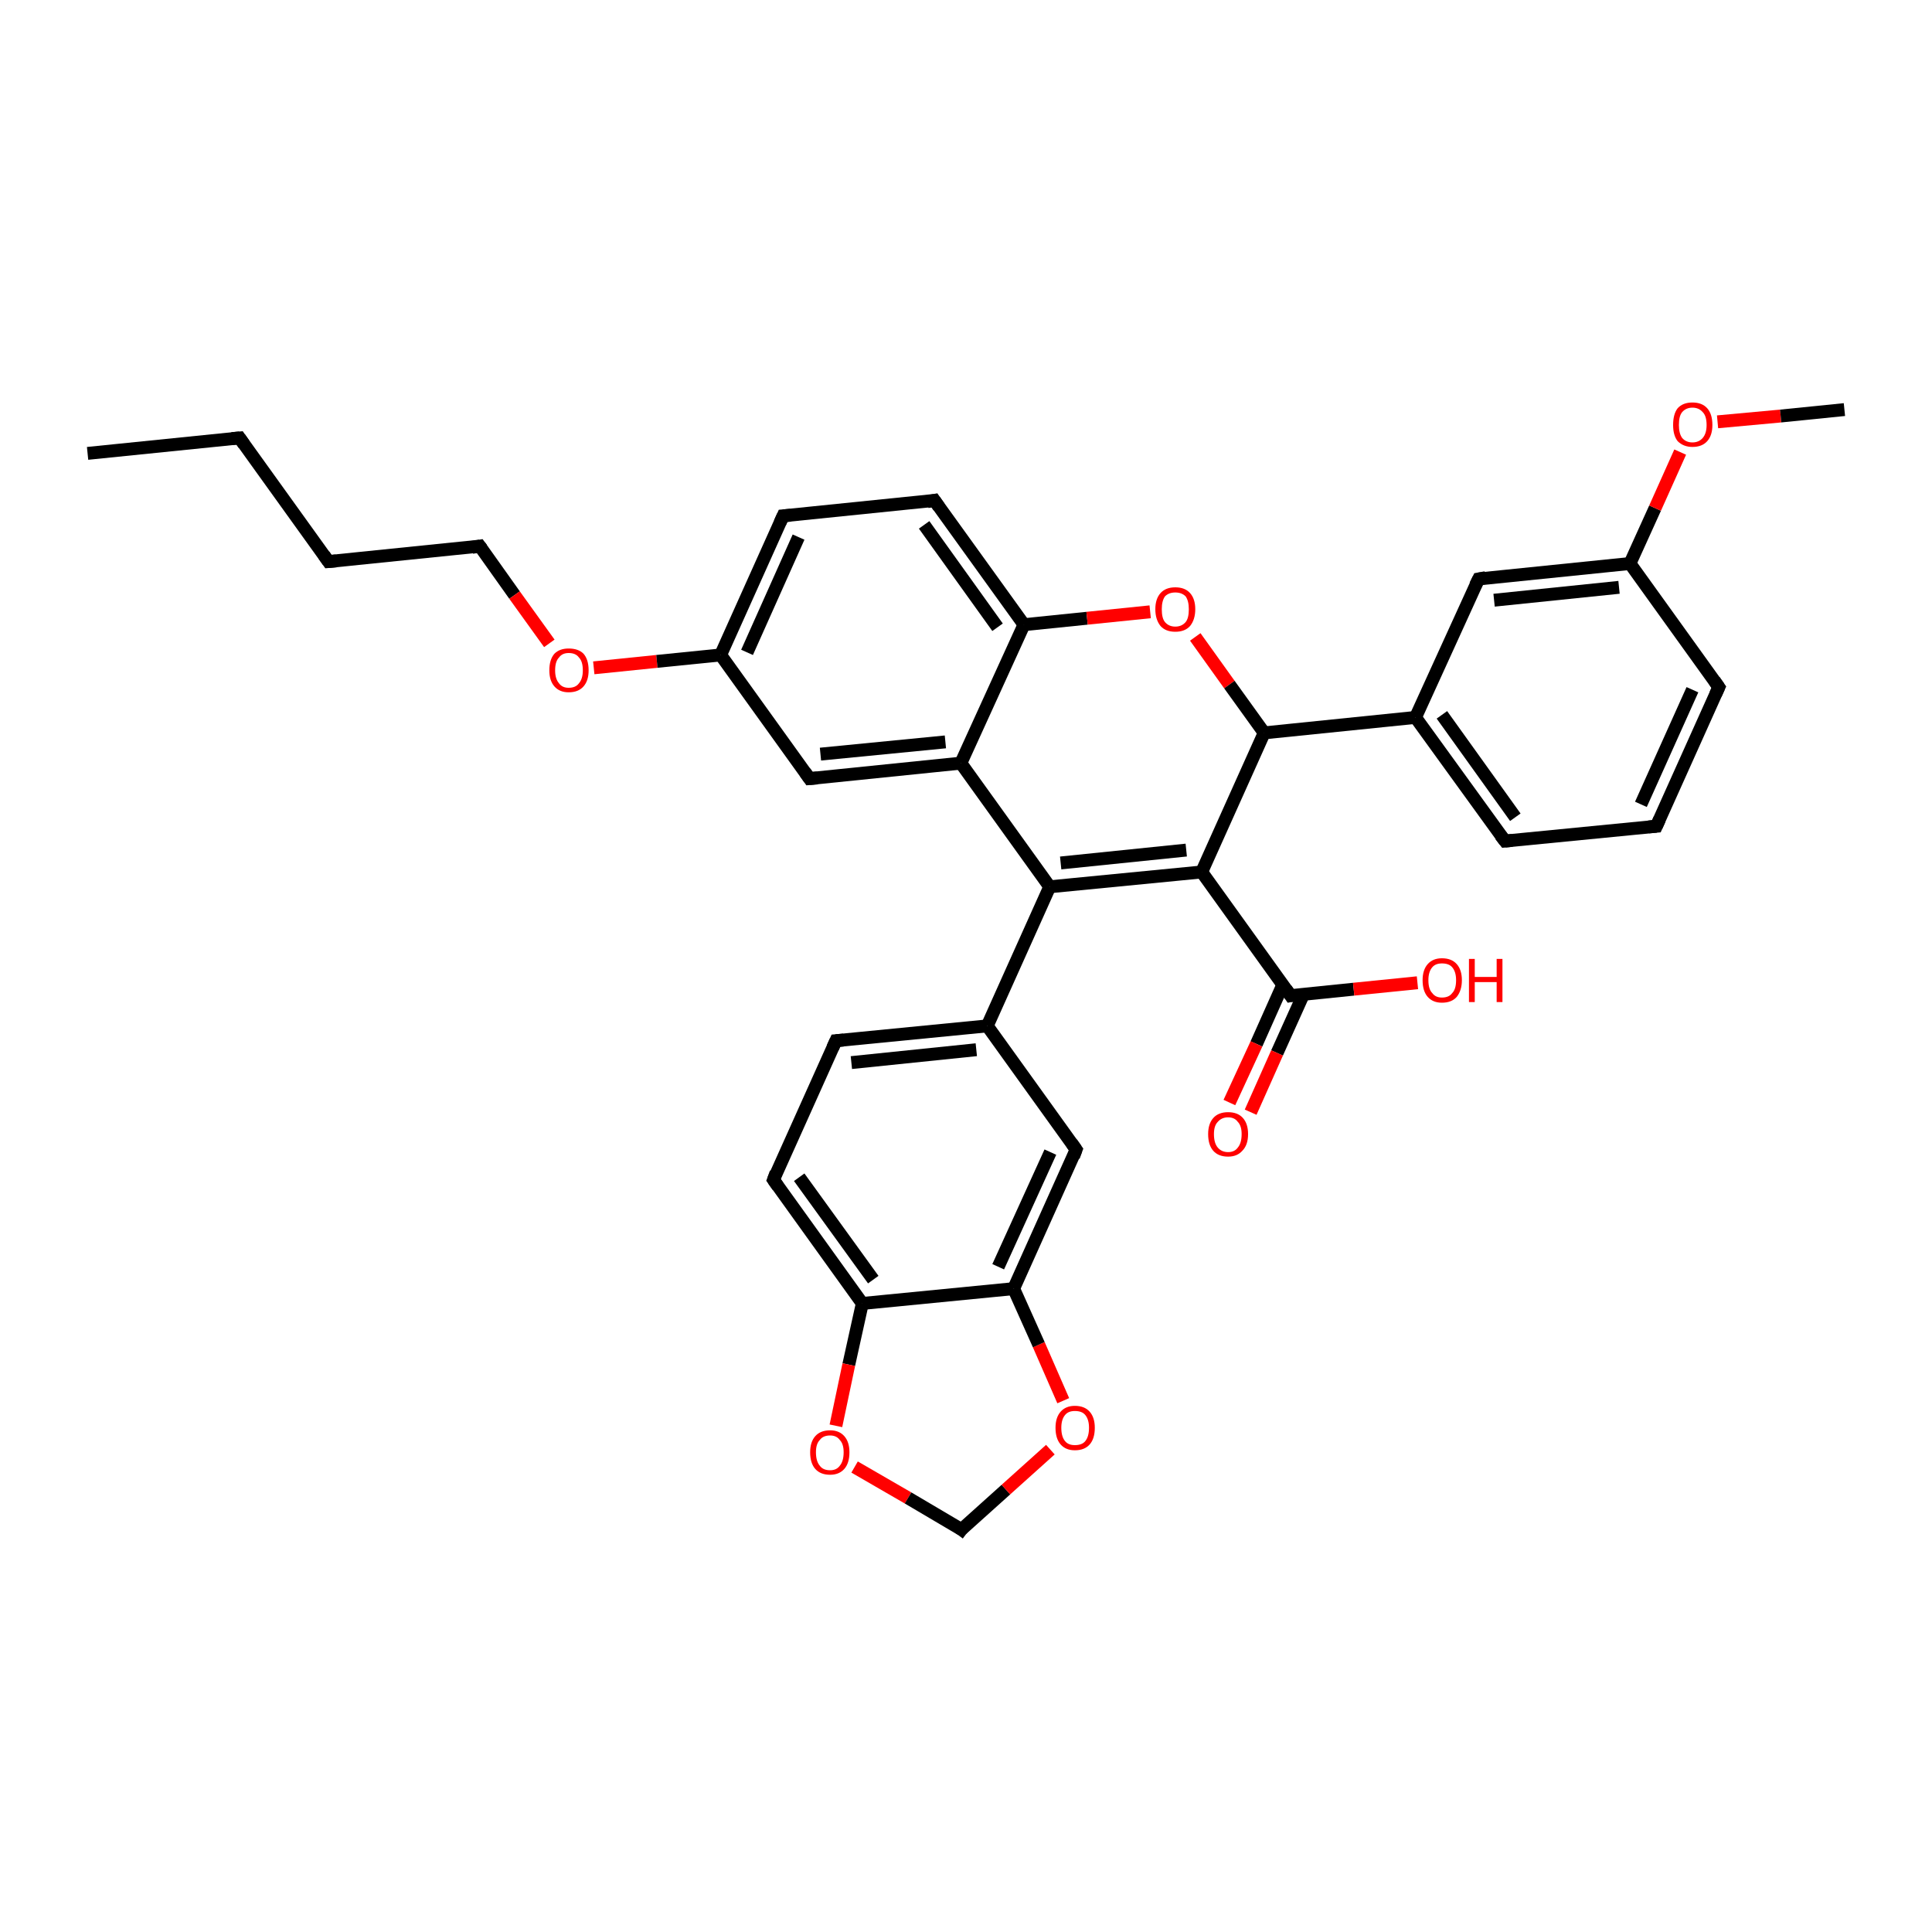 <?xml version='1.0' encoding='iso-8859-1'?>
<svg version='1.1' baseProfile='full'
              xmlns='http://www.w3.org/2000/svg'
                      xmlns:rdkit='http://www.rdkit.org/xml'
                      xmlns:xlink='http://www.w3.org/1999/xlink'
                  xml:space='preserve'
width='300px' height='300px' viewBox='0 0 300 300'>
<!-- END OF HEADER -->
<rect style='opacity:1.0;fill:#FFFFFF;stroke:none' width='300.0' height='300.0' x='0.0' y='0.0'> </rect>
<path class='bond-0 atom-0 atom-1' d='M 13.6,70.4 L 37.2,68.0' style='fill:none;fill-rule:evenodd;stroke:#000000;stroke-width:2.0px;stroke-linecap:butt;stroke-linejoin:miter;stroke-opacity:1' />
<path class='bond-1 atom-1 atom-2' d='M 37.2,68.0 L 51.0,87.2' style='fill:none;fill-rule:evenodd;stroke:#000000;stroke-width:2.0px;stroke-linecap:butt;stroke-linejoin:miter;stroke-opacity:1' />
<path class='bond-2 atom-2 atom-3' d='M 51.0,87.2 L 74.5,84.8' style='fill:none;fill-rule:evenodd;stroke:#000000;stroke-width:2.0px;stroke-linecap:butt;stroke-linejoin:miter;stroke-opacity:1' />
<path class='bond-3 atom-3 atom-4' d='M 74.5,84.8 L 79.9,92.4' style='fill:none;fill-rule:evenodd;stroke:#000000;stroke-width:2.0px;stroke-linecap:butt;stroke-linejoin:miter;stroke-opacity:1' />
<path class='bond-3 atom-3 atom-4' d='M 79.9,92.4 L 85.3,99.9' style='fill:none;fill-rule:evenodd;stroke:#FF0000;stroke-width:2.0px;stroke-linecap:butt;stroke-linejoin:miter;stroke-opacity:1' />
<path class='bond-4 atom-4 atom-5' d='M 92.2,103.7 L 102.0,102.7' style='fill:none;fill-rule:evenodd;stroke:#FF0000;stroke-width:2.0px;stroke-linecap:butt;stroke-linejoin:miter;stroke-opacity:1' />
<path class='bond-4 atom-4 atom-5' d='M 102.0,102.7 L 111.9,101.7' style='fill:none;fill-rule:evenodd;stroke:#000000;stroke-width:2.0px;stroke-linecap:butt;stroke-linejoin:miter;stroke-opacity:1' />
<path class='bond-5 atom-5 atom-6' d='M 111.9,101.7 L 121.6,80.1' style='fill:none;fill-rule:evenodd;stroke:#000000;stroke-width:2.0px;stroke-linecap:butt;stroke-linejoin:miter;stroke-opacity:1' />
<path class='bond-5 atom-5 atom-6' d='M 116.0,101.3 L 124.0,83.4' style='fill:none;fill-rule:evenodd;stroke:#000000;stroke-width:2.0px;stroke-linecap:butt;stroke-linejoin:miter;stroke-opacity:1' />
<path class='bond-6 atom-6 atom-7' d='M 121.6,80.1 L 145.1,77.7' style='fill:none;fill-rule:evenodd;stroke:#000000;stroke-width:2.0px;stroke-linecap:butt;stroke-linejoin:miter;stroke-opacity:1' />
<path class='bond-7 atom-7 atom-8' d='M 145.1,77.7 L 159.0,97.0' style='fill:none;fill-rule:evenodd;stroke:#000000;stroke-width:2.0px;stroke-linecap:butt;stroke-linejoin:miter;stroke-opacity:1' />
<path class='bond-7 atom-7 atom-8' d='M 143.5,81.5 L 154.9,97.4' style='fill:none;fill-rule:evenodd;stroke:#000000;stroke-width:2.0px;stroke-linecap:butt;stroke-linejoin:miter;stroke-opacity:1' />
<path class='bond-8 atom-8 atom-9' d='M 159.0,97.0 L 168.8,96.0' style='fill:none;fill-rule:evenodd;stroke:#000000;stroke-width:2.0px;stroke-linecap:butt;stroke-linejoin:miter;stroke-opacity:1' />
<path class='bond-8 atom-8 atom-9' d='M 168.8,96.0 L 178.6,95.0' style='fill:none;fill-rule:evenodd;stroke:#FF0000;stroke-width:2.0px;stroke-linecap:butt;stroke-linejoin:miter;stroke-opacity:1' />
<path class='bond-9 atom-9 atom-10' d='M 185.6,98.9 L 190.9,106.3' style='fill:none;fill-rule:evenodd;stroke:#FF0000;stroke-width:2.0px;stroke-linecap:butt;stroke-linejoin:miter;stroke-opacity:1' />
<path class='bond-9 atom-9 atom-10' d='M 190.9,106.3 L 196.3,113.8' style='fill:none;fill-rule:evenodd;stroke:#000000;stroke-width:2.0px;stroke-linecap:butt;stroke-linejoin:miter;stroke-opacity:1' />
<path class='bond-10 atom-10 atom-11' d='M 196.3,113.8 L 186.6,135.4' style='fill:none;fill-rule:evenodd;stroke:#000000;stroke-width:2.0px;stroke-linecap:butt;stroke-linejoin:miter;stroke-opacity:1' />
<path class='bond-11 atom-11 atom-12' d='M 186.6,135.4 L 200.4,154.6' style='fill:none;fill-rule:evenodd;stroke:#000000;stroke-width:2.0px;stroke-linecap:butt;stroke-linejoin:miter;stroke-opacity:1' />
<path class='bond-12 atom-12 atom-13' d='M 200.4,154.6 L 210.2,153.6' style='fill:none;fill-rule:evenodd;stroke:#000000;stroke-width:2.0px;stroke-linecap:butt;stroke-linejoin:miter;stroke-opacity:1' />
<path class='bond-12 atom-12 atom-13' d='M 210.2,153.6 L 220.1,152.6' style='fill:none;fill-rule:evenodd;stroke:#FF0000;stroke-width:2.0px;stroke-linecap:butt;stroke-linejoin:miter;stroke-opacity:1' />
<path class='bond-13 atom-12 atom-14' d='M 199.2,152.9 L 195.1,162.1' style='fill:none;fill-rule:evenodd;stroke:#000000;stroke-width:2.0px;stroke-linecap:butt;stroke-linejoin:miter;stroke-opacity:1' />
<path class='bond-13 atom-12 atom-14' d='M 195.1,162.1 L 190.9,171.2' style='fill:none;fill-rule:evenodd;stroke:#FF0000;stroke-width:2.0px;stroke-linecap:butt;stroke-linejoin:miter;stroke-opacity:1' />
<path class='bond-13 atom-12 atom-14' d='M 202.4,154.4 L 198.3,163.5' style='fill:none;fill-rule:evenodd;stroke:#000000;stroke-width:2.0px;stroke-linecap:butt;stroke-linejoin:miter;stroke-opacity:1' />
<path class='bond-13 atom-12 atom-14' d='M 198.3,163.5 L 194.2,172.7' style='fill:none;fill-rule:evenodd;stroke:#FF0000;stroke-width:2.0px;stroke-linecap:butt;stroke-linejoin:miter;stroke-opacity:1' />
<path class='bond-14 atom-11 atom-15' d='M 186.6,135.4 L 163.0,137.7' style='fill:none;fill-rule:evenodd;stroke:#000000;stroke-width:2.0px;stroke-linecap:butt;stroke-linejoin:miter;stroke-opacity:1' />
<path class='bond-14 atom-11 atom-15' d='M 184.2,132.0 L 164.7,134.0' style='fill:none;fill-rule:evenodd;stroke:#000000;stroke-width:2.0px;stroke-linecap:butt;stroke-linejoin:miter;stroke-opacity:1' />
<path class='bond-15 atom-15 atom-16' d='M 163.0,137.7 L 153.3,159.3' style='fill:none;fill-rule:evenodd;stroke:#000000;stroke-width:2.0px;stroke-linecap:butt;stroke-linejoin:miter;stroke-opacity:1' />
<path class='bond-16 atom-16 atom-17' d='M 153.3,159.3 L 129.8,161.6' style='fill:none;fill-rule:evenodd;stroke:#000000;stroke-width:2.0px;stroke-linecap:butt;stroke-linejoin:miter;stroke-opacity:1' />
<path class='bond-16 atom-16 atom-17' d='M 151.6,163.0 L 132.2,165.0' style='fill:none;fill-rule:evenodd;stroke:#000000;stroke-width:2.0px;stroke-linecap:butt;stroke-linejoin:miter;stroke-opacity:1' />
<path class='bond-17 atom-17 atom-18' d='M 129.8,161.6 L 120.1,183.2' style='fill:none;fill-rule:evenodd;stroke:#000000;stroke-width:2.0px;stroke-linecap:butt;stroke-linejoin:miter;stroke-opacity:1' />
<path class='bond-18 atom-18 atom-19' d='M 120.1,183.2 L 133.9,202.4' style='fill:none;fill-rule:evenodd;stroke:#000000;stroke-width:2.0px;stroke-linecap:butt;stroke-linejoin:miter;stroke-opacity:1' />
<path class='bond-18 atom-18 atom-19' d='M 124.1,182.8 L 135.6,198.7' style='fill:none;fill-rule:evenodd;stroke:#000000;stroke-width:2.0px;stroke-linecap:butt;stroke-linejoin:miter;stroke-opacity:1' />
<path class='bond-19 atom-19 atom-20' d='M 133.9,202.4 L 131.8,211.9' style='fill:none;fill-rule:evenodd;stroke:#000000;stroke-width:2.0px;stroke-linecap:butt;stroke-linejoin:miter;stroke-opacity:1' />
<path class='bond-19 atom-19 atom-20' d='M 131.8,211.9 L 129.8,221.4' style='fill:none;fill-rule:evenodd;stroke:#FF0000;stroke-width:2.0px;stroke-linecap:butt;stroke-linejoin:miter;stroke-opacity:1' />
<path class='bond-20 atom-20 atom-21' d='M 132.7,227.8 L 141.0,232.6' style='fill:none;fill-rule:evenodd;stroke:#FF0000;stroke-width:2.0px;stroke-linecap:butt;stroke-linejoin:miter;stroke-opacity:1' />
<path class='bond-20 atom-20 atom-21' d='M 141.0,232.6 L 149.3,237.5' style='fill:none;fill-rule:evenodd;stroke:#000000;stroke-width:2.0px;stroke-linecap:butt;stroke-linejoin:miter;stroke-opacity:1' />
<path class='bond-21 atom-21 atom-22' d='M 149.3,237.5 L 156.2,231.3' style='fill:none;fill-rule:evenodd;stroke:#000000;stroke-width:2.0px;stroke-linecap:butt;stroke-linejoin:miter;stroke-opacity:1' />
<path class='bond-21 atom-21 atom-22' d='M 156.2,231.3 L 163.1,225.1' style='fill:none;fill-rule:evenodd;stroke:#FF0000;stroke-width:2.0px;stroke-linecap:butt;stroke-linejoin:miter;stroke-opacity:1' />
<path class='bond-22 atom-22 atom-23' d='M 165.1,217.5 L 161.3,208.8' style='fill:none;fill-rule:evenodd;stroke:#FF0000;stroke-width:2.0px;stroke-linecap:butt;stroke-linejoin:miter;stroke-opacity:1' />
<path class='bond-22 atom-22 atom-23' d='M 161.3,208.8 L 157.4,200.1' style='fill:none;fill-rule:evenodd;stroke:#000000;stroke-width:2.0px;stroke-linecap:butt;stroke-linejoin:miter;stroke-opacity:1' />
<path class='bond-23 atom-23 atom-24' d='M 157.4,200.1 L 167.1,178.5' style='fill:none;fill-rule:evenodd;stroke:#000000;stroke-width:2.0px;stroke-linecap:butt;stroke-linejoin:miter;stroke-opacity:1' />
<path class='bond-23 atom-23 atom-24' d='M 155.0,196.7 L 163.1,178.9' style='fill:none;fill-rule:evenodd;stroke:#000000;stroke-width:2.0px;stroke-linecap:butt;stroke-linejoin:miter;stroke-opacity:1' />
<path class='bond-24 atom-15 atom-25' d='M 163.0,137.7 L 149.2,118.5' style='fill:none;fill-rule:evenodd;stroke:#000000;stroke-width:2.0px;stroke-linecap:butt;stroke-linejoin:miter;stroke-opacity:1' />
<path class='bond-25 atom-25 atom-26' d='M 149.2,118.5 L 125.7,120.9' style='fill:none;fill-rule:evenodd;stroke:#000000;stroke-width:2.0px;stroke-linecap:butt;stroke-linejoin:miter;stroke-opacity:1' />
<path class='bond-25 atom-25 atom-26' d='M 146.8,115.2 L 127.4,117.1' style='fill:none;fill-rule:evenodd;stroke:#000000;stroke-width:2.0px;stroke-linecap:butt;stroke-linejoin:miter;stroke-opacity:1' />
<path class='bond-26 atom-10 atom-27' d='M 196.3,113.8 L 219.8,111.4' style='fill:none;fill-rule:evenodd;stroke:#000000;stroke-width:2.0px;stroke-linecap:butt;stroke-linejoin:miter;stroke-opacity:1' />
<path class='bond-27 atom-27 atom-28' d='M 219.8,111.4 L 233.7,130.6' style='fill:none;fill-rule:evenodd;stroke:#000000;stroke-width:2.0px;stroke-linecap:butt;stroke-linejoin:miter;stroke-opacity:1' />
<path class='bond-27 atom-27 atom-28' d='M 223.9,111.0 L 235.3,126.9' style='fill:none;fill-rule:evenodd;stroke:#000000;stroke-width:2.0px;stroke-linecap:butt;stroke-linejoin:miter;stroke-opacity:1' />
<path class='bond-28 atom-28 atom-29' d='M 233.7,130.6 L 257.2,128.3' style='fill:none;fill-rule:evenodd;stroke:#000000;stroke-width:2.0px;stroke-linecap:butt;stroke-linejoin:miter;stroke-opacity:1' />
<path class='bond-29 atom-29 atom-30' d='M 257.2,128.3 L 266.9,106.7' style='fill:none;fill-rule:evenodd;stroke:#000000;stroke-width:2.0px;stroke-linecap:butt;stroke-linejoin:miter;stroke-opacity:1' />
<path class='bond-29 atom-29 atom-30' d='M 254.8,124.9 L 262.8,107.1' style='fill:none;fill-rule:evenodd;stroke:#000000;stroke-width:2.0px;stroke-linecap:butt;stroke-linejoin:miter;stroke-opacity:1' />
<path class='bond-30 atom-30 atom-31' d='M 266.9,106.7 L 253.1,87.5' style='fill:none;fill-rule:evenodd;stroke:#000000;stroke-width:2.0px;stroke-linecap:butt;stroke-linejoin:miter;stroke-opacity:1' />
<path class='bond-31 atom-31 atom-32' d='M 253.1,87.5 L 257.0,78.9' style='fill:none;fill-rule:evenodd;stroke:#000000;stroke-width:2.0px;stroke-linecap:butt;stroke-linejoin:miter;stroke-opacity:1' />
<path class='bond-31 atom-31 atom-32' d='M 257.0,78.9 L 260.9,70.2' style='fill:none;fill-rule:evenodd;stroke:#FF0000;stroke-width:2.0px;stroke-linecap:butt;stroke-linejoin:miter;stroke-opacity:1' />
<path class='bond-32 atom-32 atom-33' d='M 266.7,65.5 L 276.5,64.6' style='fill:none;fill-rule:evenodd;stroke:#FF0000;stroke-width:2.0px;stroke-linecap:butt;stroke-linejoin:miter;stroke-opacity:1' />
<path class='bond-32 atom-32 atom-33' d='M 276.5,64.6 L 286.4,63.6' style='fill:none;fill-rule:evenodd;stroke:#000000;stroke-width:2.0px;stroke-linecap:butt;stroke-linejoin:miter;stroke-opacity:1' />
<path class='bond-33 atom-31 atom-34' d='M 253.1,87.5 L 229.6,89.9' style='fill:none;fill-rule:evenodd;stroke:#000000;stroke-width:2.0px;stroke-linecap:butt;stroke-linejoin:miter;stroke-opacity:1' />
<path class='bond-33 atom-31 atom-34' d='M 251.4,91.2 L 232.0,93.2' style='fill:none;fill-rule:evenodd;stroke:#000000;stroke-width:2.0px;stroke-linecap:butt;stroke-linejoin:miter;stroke-opacity:1' />
<path class='bond-34 atom-26 atom-5' d='M 125.7,120.9 L 111.9,101.7' style='fill:none;fill-rule:evenodd;stroke:#000000;stroke-width:2.0px;stroke-linecap:butt;stroke-linejoin:miter;stroke-opacity:1' />
<path class='bond-35 atom-34 atom-27' d='M 229.6,89.9 L 219.8,111.4' style='fill:none;fill-rule:evenodd;stroke:#000000;stroke-width:2.0px;stroke-linecap:butt;stroke-linejoin:miter;stroke-opacity:1' />
<path class='bond-36 atom-25 atom-8' d='M 149.2,118.5 L 159.0,97.0' style='fill:none;fill-rule:evenodd;stroke:#000000;stroke-width:2.0px;stroke-linecap:butt;stroke-linejoin:miter;stroke-opacity:1' />
<path class='bond-37 atom-24 atom-16' d='M 167.1,178.5 L 153.3,159.3' style='fill:none;fill-rule:evenodd;stroke:#000000;stroke-width:2.0px;stroke-linecap:butt;stroke-linejoin:miter;stroke-opacity:1' />
<path class='bond-38 atom-23 atom-19' d='M 157.4,200.1 L 133.9,202.4' style='fill:none;fill-rule:evenodd;stroke:#000000;stroke-width:2.0px;stroke-linecap:butt;stroke-linejoin:miter;stroke-opacity:1' />
<path d='M 36.0,68.1 L 37.2,68.0 L 37.9,69.0' style='fill:none;stroke:#000000;stroke-width:2.0px;stroke-linecap:butt;stroke-linejoin:miter;stroke-opacity:1;' />
<path d='M 50.3,86.2 L 51.0,87.2 L 52.2,87.1' style='fill:none;stroke:#000000;stroke-width:2.0px;stroke-linecap:butt;stroke-linejoin:miter;stroke-opacity:1;' />
<path d='M 73.3,85.0 L 74.5,84.8 L 74.8,85.2' style='fill:none;stroke:#000000;stroke-width:2.0px;stroke-linecap:butt;stroke-linejoin:miter;stroke-opacity:1;' />
<path d='M 121.1,81.2 L 121.6,80.1 L 122.8,80.0' style='fill:none;stroke:#000000;stroke-width:2.0px;stroke-linecap:butt;stroke-linejoin:miter;stroke-opacity:1;' />
<path d='M 144.0,77.9 L 145.1,77.7 L 145.8,78.7' style='fill:none;stroke:#000000;stroke-width:2.0px;stroke-linecap:butt;stroke-linejoin:miter;stroke-opacity:1;' />
<path d='M 199.7,153.6 L 200.4,154.6 L 200.9,154.5' style='fill:none;stroke:#000000;stroke-width:2.0px;stroke-linecap:butt;stroke-linejoin:miter;stroke-opacity:1;' />
<path d='M 131.0,161.5 L 129.8,161.6 L 129.3,162.7' style='fill:none;stroke:#000000;stroke-width:2.0px;stroke-linecap:butt;stroke-linejoin:miter;stroke-opacity:1;' />
<path d='M 120.5,182.1 L 120.1,183.2 L 120.8,184.2' style='fill:none;stroke:#000000;stroke-width:2.0px;stroke-linecap:butt;stroke-linejoin:miter;stroke-opacity:1;' />
<path d='M 148.9,237.2 L 149.3,237.5 L 149.6,237.1' style='fill:none;stroke:#000000;stroke-width:2.0px;stroke-linecap:butt;stroke-linejoin:miter;stroke-opacity:1;' />
<path d='M 166.7,179.6 L 167.1,178.5 L 166.4,177.5' style='fill:none;stroke:#000000;stroke-width:2.0px;stroke-linecap:butt;stroke-linejoin:miter;stroke-opacity:1;' />
<path d='M 126.9,120.8 L 125.7,120.9 L 125.0,119.9' style='fill:none;stroke:#000000;stroke-width:2.0px;stroke-linecap:butt;stroke-linejoin:miter;stroke-opacity:1;' />
<path d='M 233.0,129.7 L 233.7,130.6 L 234.8,130.5' style='fill:none;stroke:#000000;stroke-width:2.0px;stroke-linecap:butt;stroke-linejoin:miter;stroke-opacity:1;' />
<path d='M 256.0,128.4 L 257.2,128.3 L 257.7,127.2' style='fill:none;stroke:#000000;stroke-width:2.0px;stroke-linecap:butt;stroke-linejoin:miter;stroke-opacity:1;' />
<path d='M 266.4,107.8 L 266.9,106.7 L 266.2,105.7' style='fill:none;stroke:#000000;stroke-width:2.0px;stroke-linecap:butt;stroke-linejoin:miter;stroke-opacity:1;' />
<path d='M 230.7,89.7 L 229.6,89.9 L 229.1,90.9' style='fill:none;stroke:#000000;stroke-width:2.0px;stroke-linecap:butt;stroke-linejoin:miter;stroke-opacity:1;' />
<path class='atom-4' d='M 85.3 104.1
Q 85.3 102.4, 86.1 101.5
Q 86.9 100.7, 88.3 100.7
Q 89.8 100.7, 90.6 101.5
Q 91.4 102.4, 91.4 104.1
Q 91.4 105.7, 90.6 106.6
Q 89.8 107.5, 88.3 107.5
Q 86.9 107.5, 86.1 106.6
Q 85.3 105.7, 85.3 104.1
M 88.3 106.8
Q 89.4 106.8, 89.9 106.1
Q 90.5 105.4, 90.5 104.1
Q 90.5 102.7, 89.9 102.1
Q 89.4 101.4, 88.3 101.4
Q 87.3 101.4, 86.8 102.1
Q 86.2 102.7, 86.2 104.1
Q 86.2 105.4, 86.8 106.1
Q 87.3 106.8, 88.3 106.8
' fill='#FF0000'/>
<path class='atom-9' d='M 179.4 94.6
Q 179.4 93.0, 180.2 92.1
Q 181.0 91.2, 182.5 91.2
Q 184.0 91.2, 184.8 92.1
Q 185.6 93.0, 185.6 94.6
Q 185.6 96.2, 184.8 97.2
Q 184.0 98.1, 182.5 98.1
Q 181.0 98.1, 180.2 97.2
Q 179.4 96.2, 179.4 94.6
M 182.5 97.3
Q 183.5 97.3, 184.1 96.6
Q 184.6 96.0, 184.6 94.6
Q 184.6 93.3, 184.1 92.6
Q 183.5 92.0, 182.5 92.0
Q 181.5 92.0, 180.9 92.6
Q 180.4 93.3, 180.4 94.6
Q 180.4 96.0, 180.9 96.6
Q 181.5 97.3, 182.5 97.3
' fill='#FF0000'/>
<path class='atom-13' d='M 220.9 152.2
Q 220.9 150.6, 221.7 149.7
Q 222.5 148.8, 223.9 148.8
Q 225.4 148.8, 226.2 149.7
Q 227.0 150.6, 227.0 152.2
Q 227.0 153.8, 226.2 154.8
Q 225.4 155.7, 223.9 155.7
Q 222.5 155.7, 221.7 154.8
Q 220.9 153.9, 220.9 152.2
M 223.9 154.9
Q 225.0 154.9, 225.5 154.2
Q 226.1 153.6, 226.1 152.2
Q 226.1 150.9, 225.5 150.2
Q 225.0 149.6, 223.9 149.6
Q 222.9 149.6, 222.4 150.2
Q 221.8 150.9, 221.8 152.2
Q 221.8 153.6, 222.4 154.2
Q 222.9 154.9, 223.9 154.9
' fill='#FF0000'/>
<path class='atom-13' d='M 228.1 148.9
L 229.0 148.9
L 229.0 151.7
L 232.4 151.7
L 232.4 148.9
L 233.3 148.9
L 233.3 155.6
L 232.4 155.6
L 232.4 152.5
L 229.0 152.5
L 229.0 155.6
L 228.1 155.6
L 228.1 148.9
' fill='#FF0000'/>
<path class='atom-14' d='M 187.6 176.1
Q 187.6 174.5, 188.4 173.6
Q 189.2 172.7, 190.7 172.7
Q 192.2 172.7, 193.0 173.6
Q 193.8 174.5, 193.8 176.1
Q 193.8 177.8, 192.9 178.7
Q 192.1 179.6, 190.7 179.6
Q 189.2 179.6, 188.4 178.7
Q 187.6 177.8, 187.6 176.1
M 190.7 178.9
Q 191.7 178.9, 192.2 178.2
Q 192.8 177.5, 192.8 176.1
Q 192.8 174.8, 192.2 174.2
Q 191.7 173.5, 190.7 173.5
Q 189.7 173.5, 189.1 174.2
Q 188.5 174.8, 188.5 176.1
Q 188.5 177.5, 189.1 178.2
Q 189.7 178.9, 190.7 178.9
' fill='#FF0000'/>
<path class='atom-20' d='M 125.8 225.5
Q 125.8 223.9, 126.6 223.0
Q 127.4 222.1, 128.9 222.1
Q 130.3 222.1, 131.1 223.0
Q 131.9 223.9, 131.9 225.5
Q 131.9 227.2, 131.1 228.1
Q 130.3 229.0, 128.9 229.0
Q 127.4 229.0, 126.6 228.1
Q 125.8 227.2, 125.8 225.5
M 128.9 228.3
Q 129.9 228.3, 130.4 227.6
Q 131.0 226.9, 131.0 225.5
Q 131.0 224.2, 130.4 223.6
Q 129.9 222.9, 128.9 222.9
Q 127.8 222.9, 127.3 223.6
Q 126.7 224.2, 126.7 225.5
Q 126.7 226.9, 127.3 227.6
Q 127.8 228.3, 128.9 228.3
' fill='#FF0000'/>
<path class='atom-22' d='M 163.9 221.7
Q 163.9 220.1, 164.7 219.2
Q 165.5 218.3, 166.9 218.3
Q 168.4 218.3, 169.2 219.2
Q 170.0 220.1, 170.0 221.7
Q 170.0 223.4, 169.2 224.3
Q 168.4 225.2, 166.9 225.2
Q 165.5 225.2, 164.7 224.3
Q 163.9 223.4, 163.9 221.7
M 166.9 224.4
Q 168.0 224.4, 168.5 223.8
Q 169.1 223.1, 169.1 221.7
Q 169.1 220.4, 168.5 219.7
Q 168.0 219.1, 166.9 219.1
Q 165.9 219.1, 165.4 219.7
Q 164.8 220.4, 164.8 221.7
Q 164.8 223.1, 165.4 223.8
Q 165.9 224.4, 166.9 224.4
' fill='#FF0000'/>
<path class='atom-32' d='M 259.8 66.0
Q 259.8 64.3, 260.5 63.4
Q 261.3 62.5, 262.8 62.5
Q 264.3 62.5, 265.1 63.4
Q 265.9 64.3, 265.9 66.0
Q 265.9 67.6, 265.1 68.5
Q 264.3 69.4, 262.8 69.4
Q 261.4 69.4, 260.5 68.5
Q 259.8 67.6, 259.8 66.0
M 262.8 68.7
Q 263.8 68.7, 264.4 68.0
Q 265.0 67.3, 265.0 66.0
Q 265.0 64.6, 264.4 64.0
Q 263.8 63.3, 262.8 63.3
Q 261.8 63.3, 261.2 64.0
Q 260.7 64.6, 260.7 66.0
Q 260.7 67.3, 261.2 68.0
Q 261.8 68.7, 262.8 68.7
' fill='#FF0000'/>
</svg>
